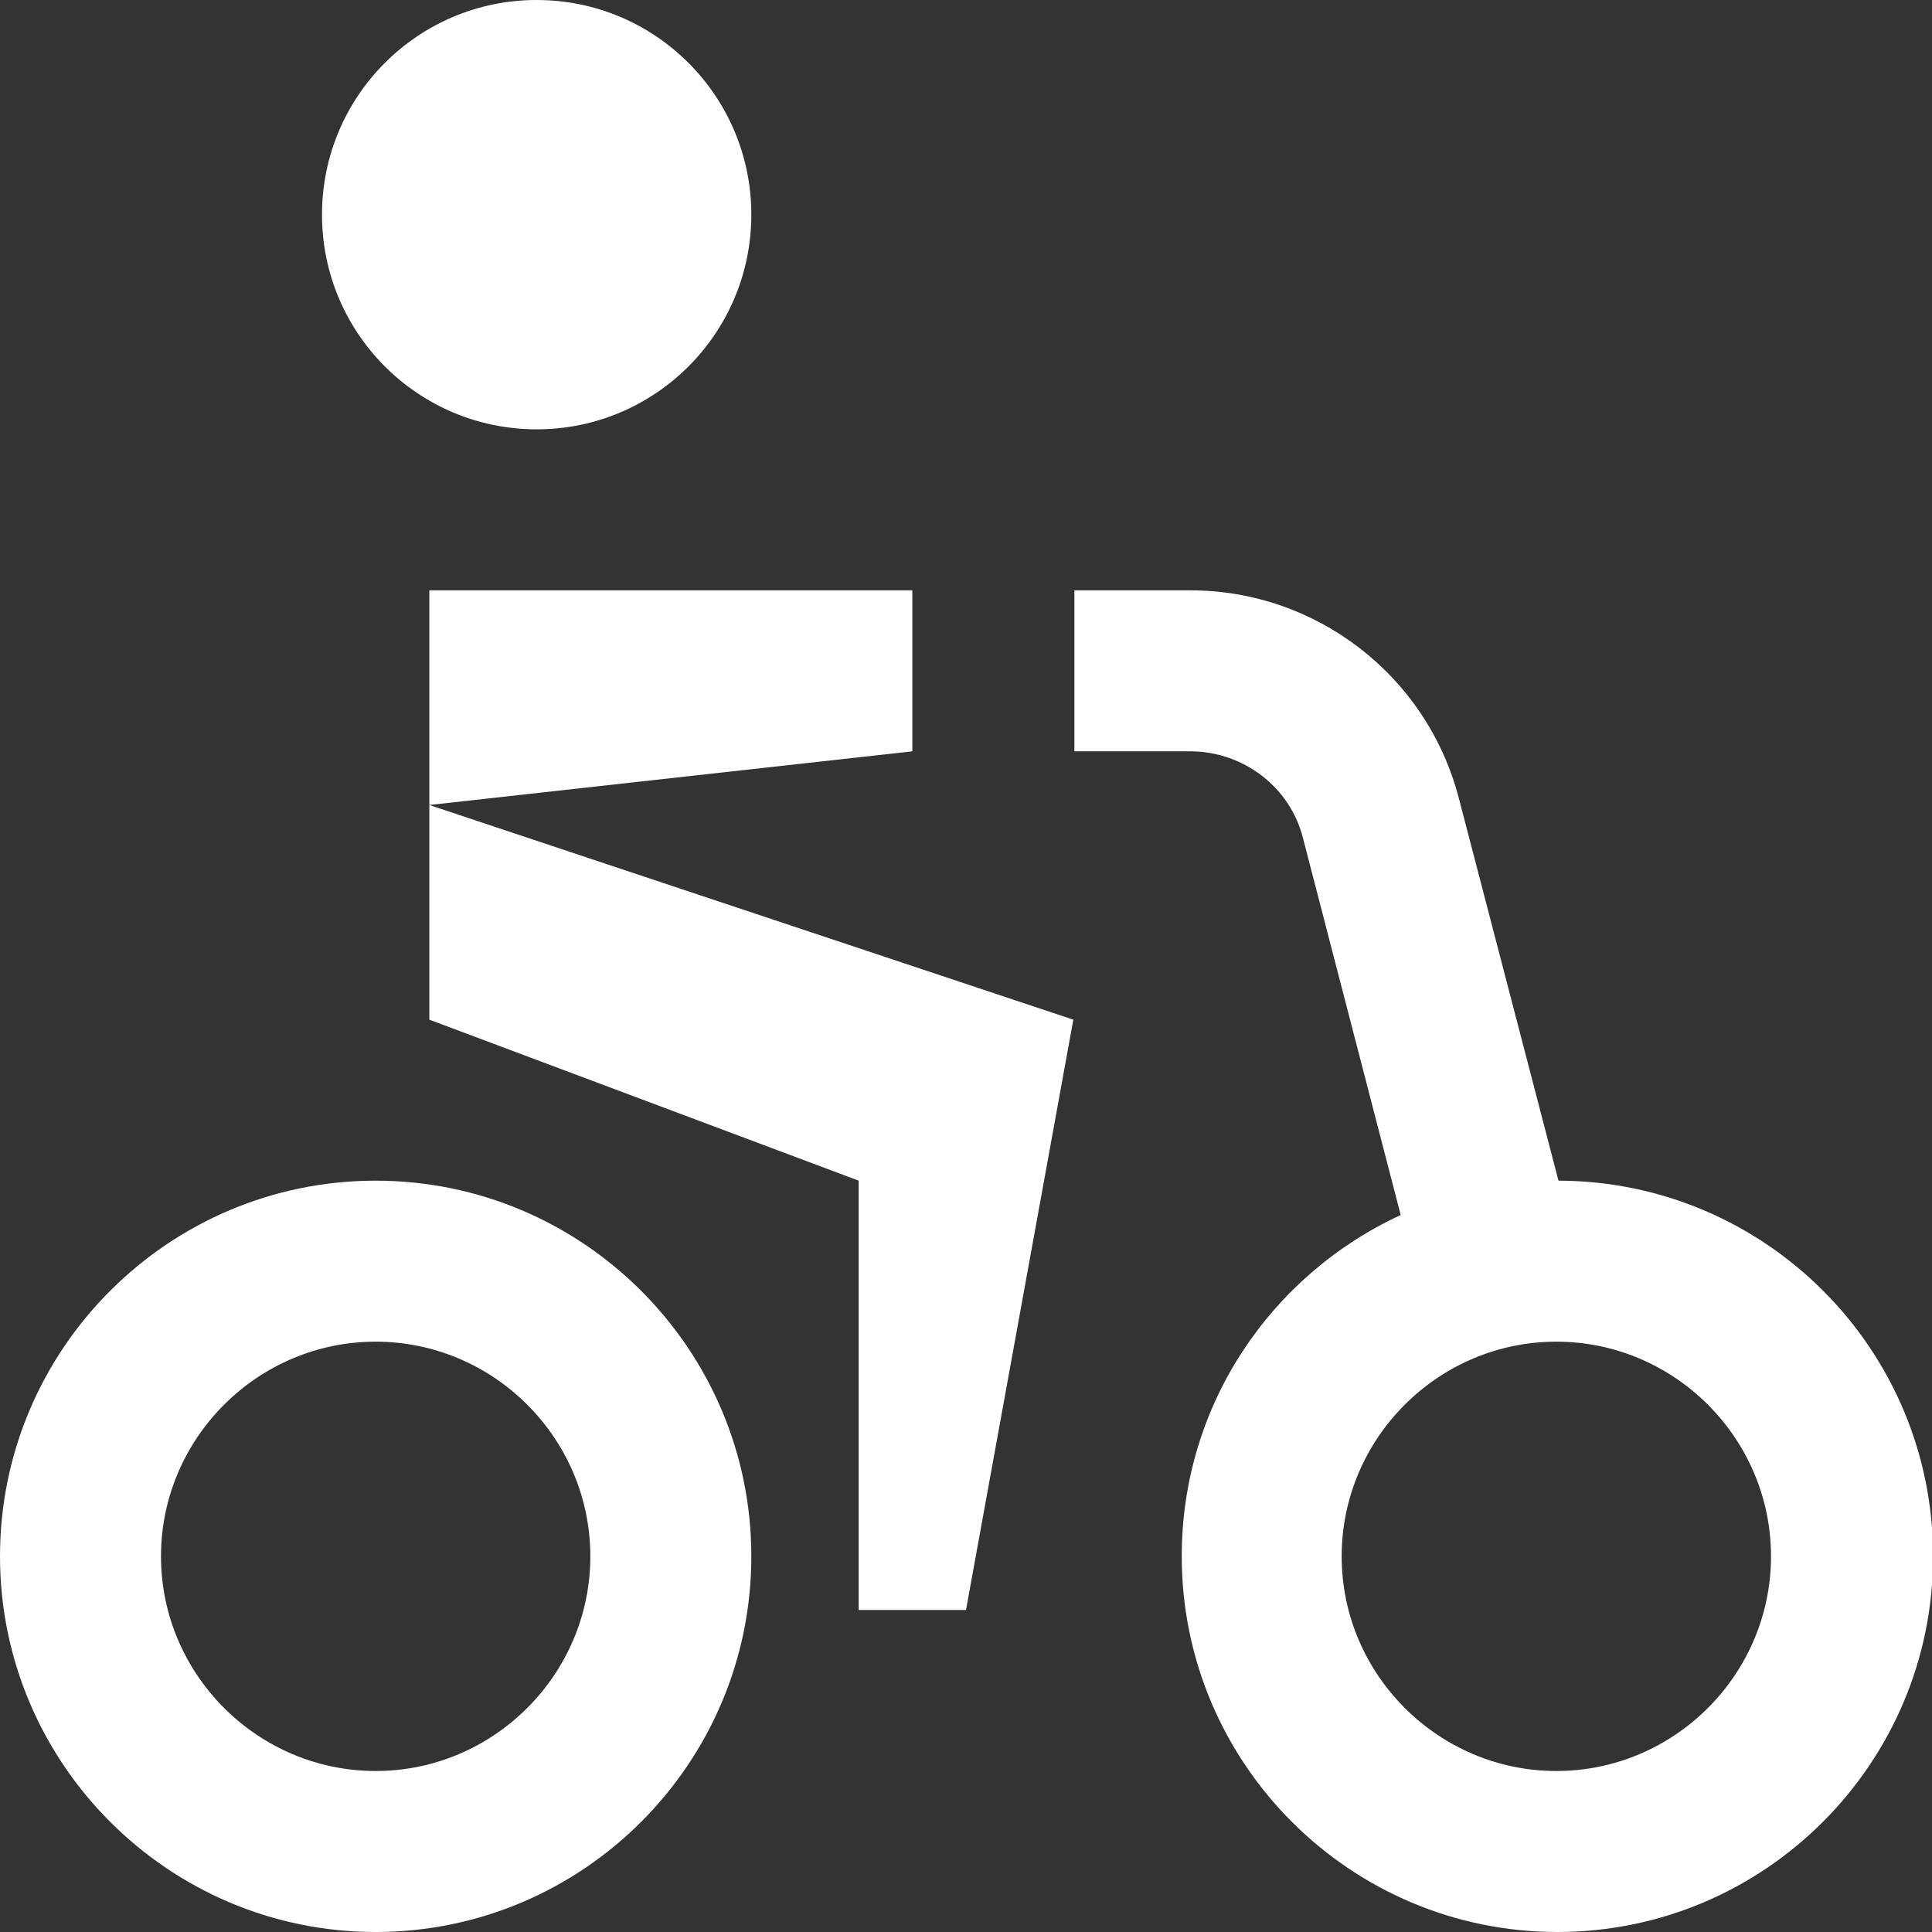 <?xml version="1.0" encoding="UTF-8"?>
<svg id="Layer_1" data-name="Layer 1" xmlns="http://www.w3.org/2000/svg" viewBox="0 0 18 18">
  <rect x="0" y="0" width="18" height="18" fill="#333333" stroke="none"/>
  <defs>
    <style>
      .cls-1 {
        fill: #fff;
      }
    </style>
  </defs>
  <path class="cls-1" d="M3.5,11c-1.93,0-3.5,1.57-3.5,3.5s1.57,3.5,3.5,3.5,3.5-1.57,3.5-3.5-1.57-3.5-3.5-3.5ZM3.5,16.5c-1.1,0-2-.9-2-2s.9-2,2-2,2,.9,2,2-.9,2-2,2Z"/>
  <path class="cls-1" d="M14.52,11h0l-.93-3.57c-.3-1.14-1.33-1.93-2.5-1.93h-1.08v1.5h1.08c.49,0,.93.33,1.05.81l.91,3.51s0,0,0,0c-1.21.56-2.04,1.77-2.04,3.18,0,1.93,1.57,3.5,3.5,3.5s3.5-1.57,3.5-3.5-1.56-3.49-3.48-3.5ZM14.5,16.5c-1.1,0-2-.9-2-2s.9-2,2-2,2,.9,2,2-.9,2-2,2Z"/>
  <circle class="cls-1" cx="5" cy="2" r="2"/>
  <polygon class="cls-1" points="4 9.5 8 11 8 15 9 15 10 9.5 4 7.5 4 9.5"/>
  <polygon class="cls-1" points="8.5 5.5 4 5.5 4 7 4 7.5 8.5 7 8.5 5.5"/>
</svg>